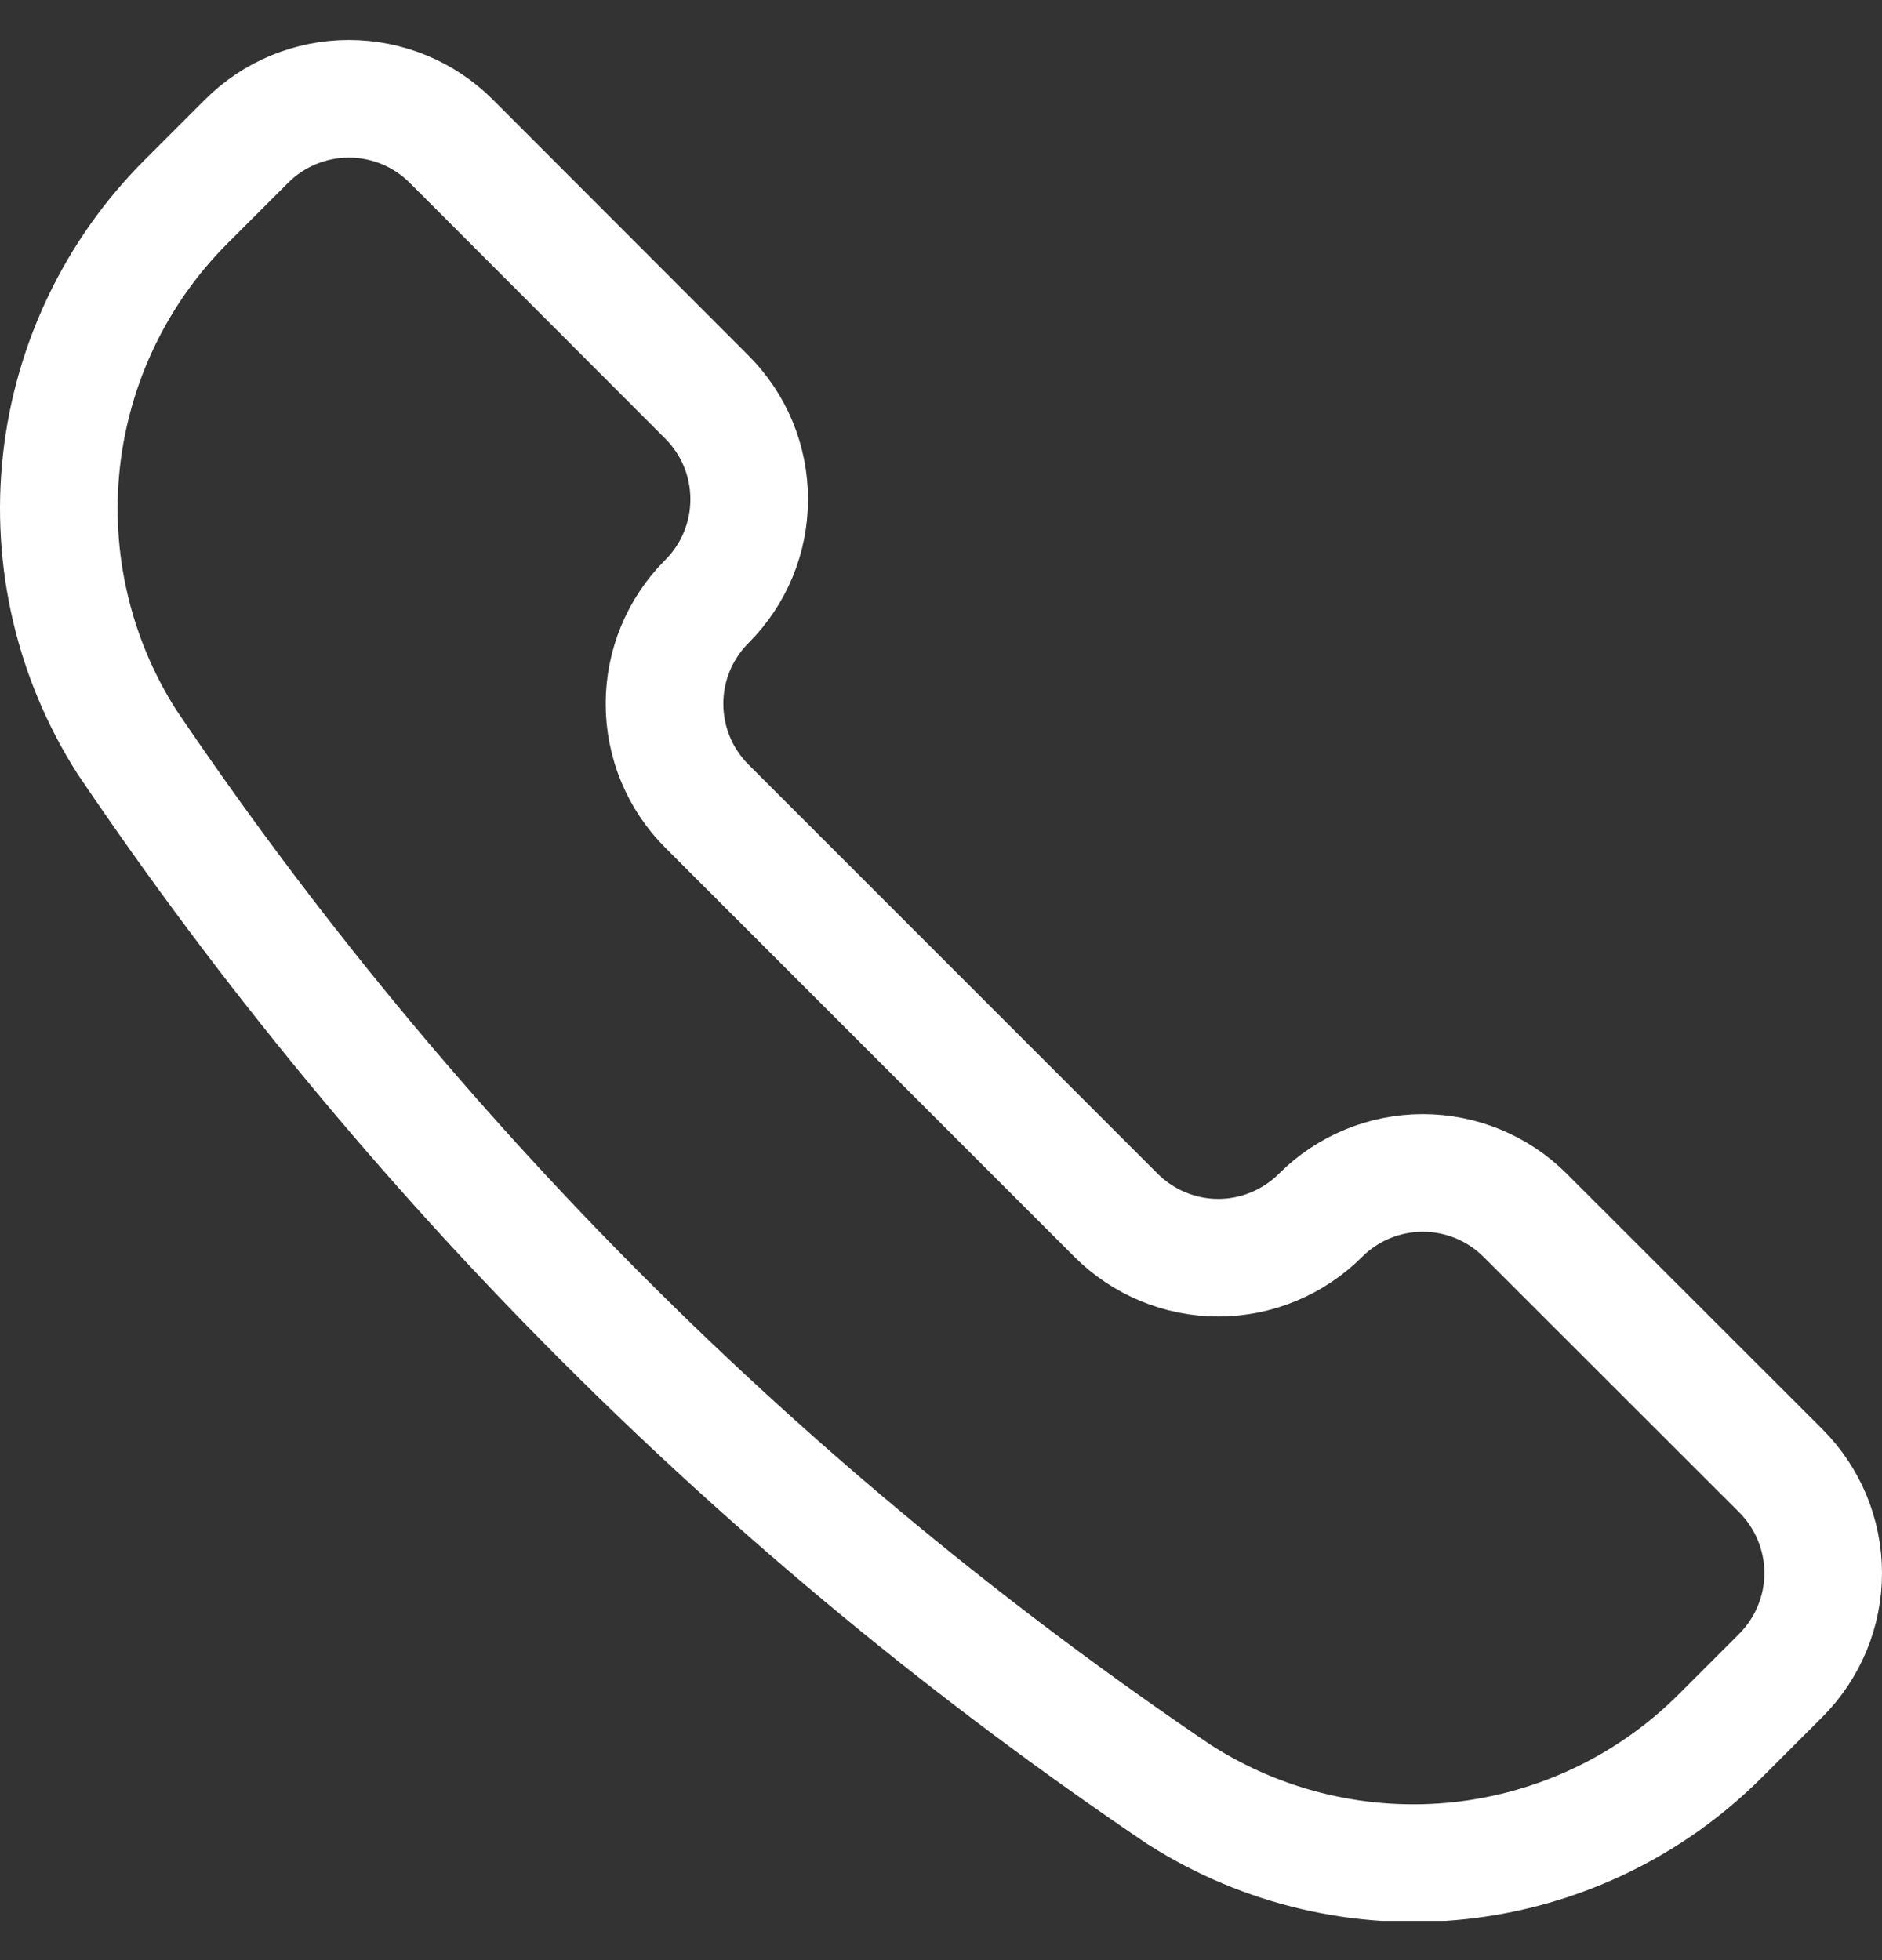 <?xml version="1.0" encoding="UTF-8"?> <svg xmlns="http://www.w3.org/2000/svg" width="24" height="25" viewBox="0 0 24 25" fill="none"><rect x="0" y="0" width="24" height="25" fill="#333333" stroke="none"/><g id="icon" clip-path="url(#clip0_1294_3089)"><path id="Vector" d="M15.04 22.89L15.052 22.897C16.114 23.573 17.375 23.867 18.626 23.73C19.878 23.592 21.045 23.032 21.936 22.142L22.71 21.368C23.055 21.022 23.25 20.553 23.25 20.064C23.25 19.574 23.055 19.105 22.71 18.759L19.449 15.5C19.103 15.154 18.633 14.96 18.144 14.96C17.655 14.96 17.186 15.154 16.84 15.5C16.669 15.671 16.465 15.807 16.241 15.9C16.018 15.993 15.778 16.041 15.536 16.041C15.293 16.041 15.054 15.993 14.83 15.9C14.606 15.807 14.403 15.671 14.232 15.5L9.014 10.281C8.668 9.935 8.474 9.466 8.474 8.976C8.474 8.487 8.668 8.018 9.014 7.672C9.185 7.501 9.321 7.298 9.414 7.074C9.507 6.85 9.554 6.61 9.554 6.368C9.554 6.126 9.507 5.886 9.414 5.662C9.321 5.438 9.185 5.235 9.014 5.064L5.754 1.8C5.408 1.454 4.938 1.26 4.449 1.26C3.96 1.26 3.491 1.454 3.145 1.8L2.371 2.574C1.481 3.464 0.921 4.632 0.783 5.883C0.646 7.135 0.939 8.396 1.615 9.458L1.623 9.47C5.196 14.76 9.751 19.315 15.04 22.89Z" stroke="white" stroke-width="1.5" stroke-linecap="round" stroke-linejoin="round"></path></g><defs><clipPath id="clip0_1294_3089"><rect width="24" height="24" fill="white" transform="translate(0 0.5)"></rect></clipPath></defs></svg> 